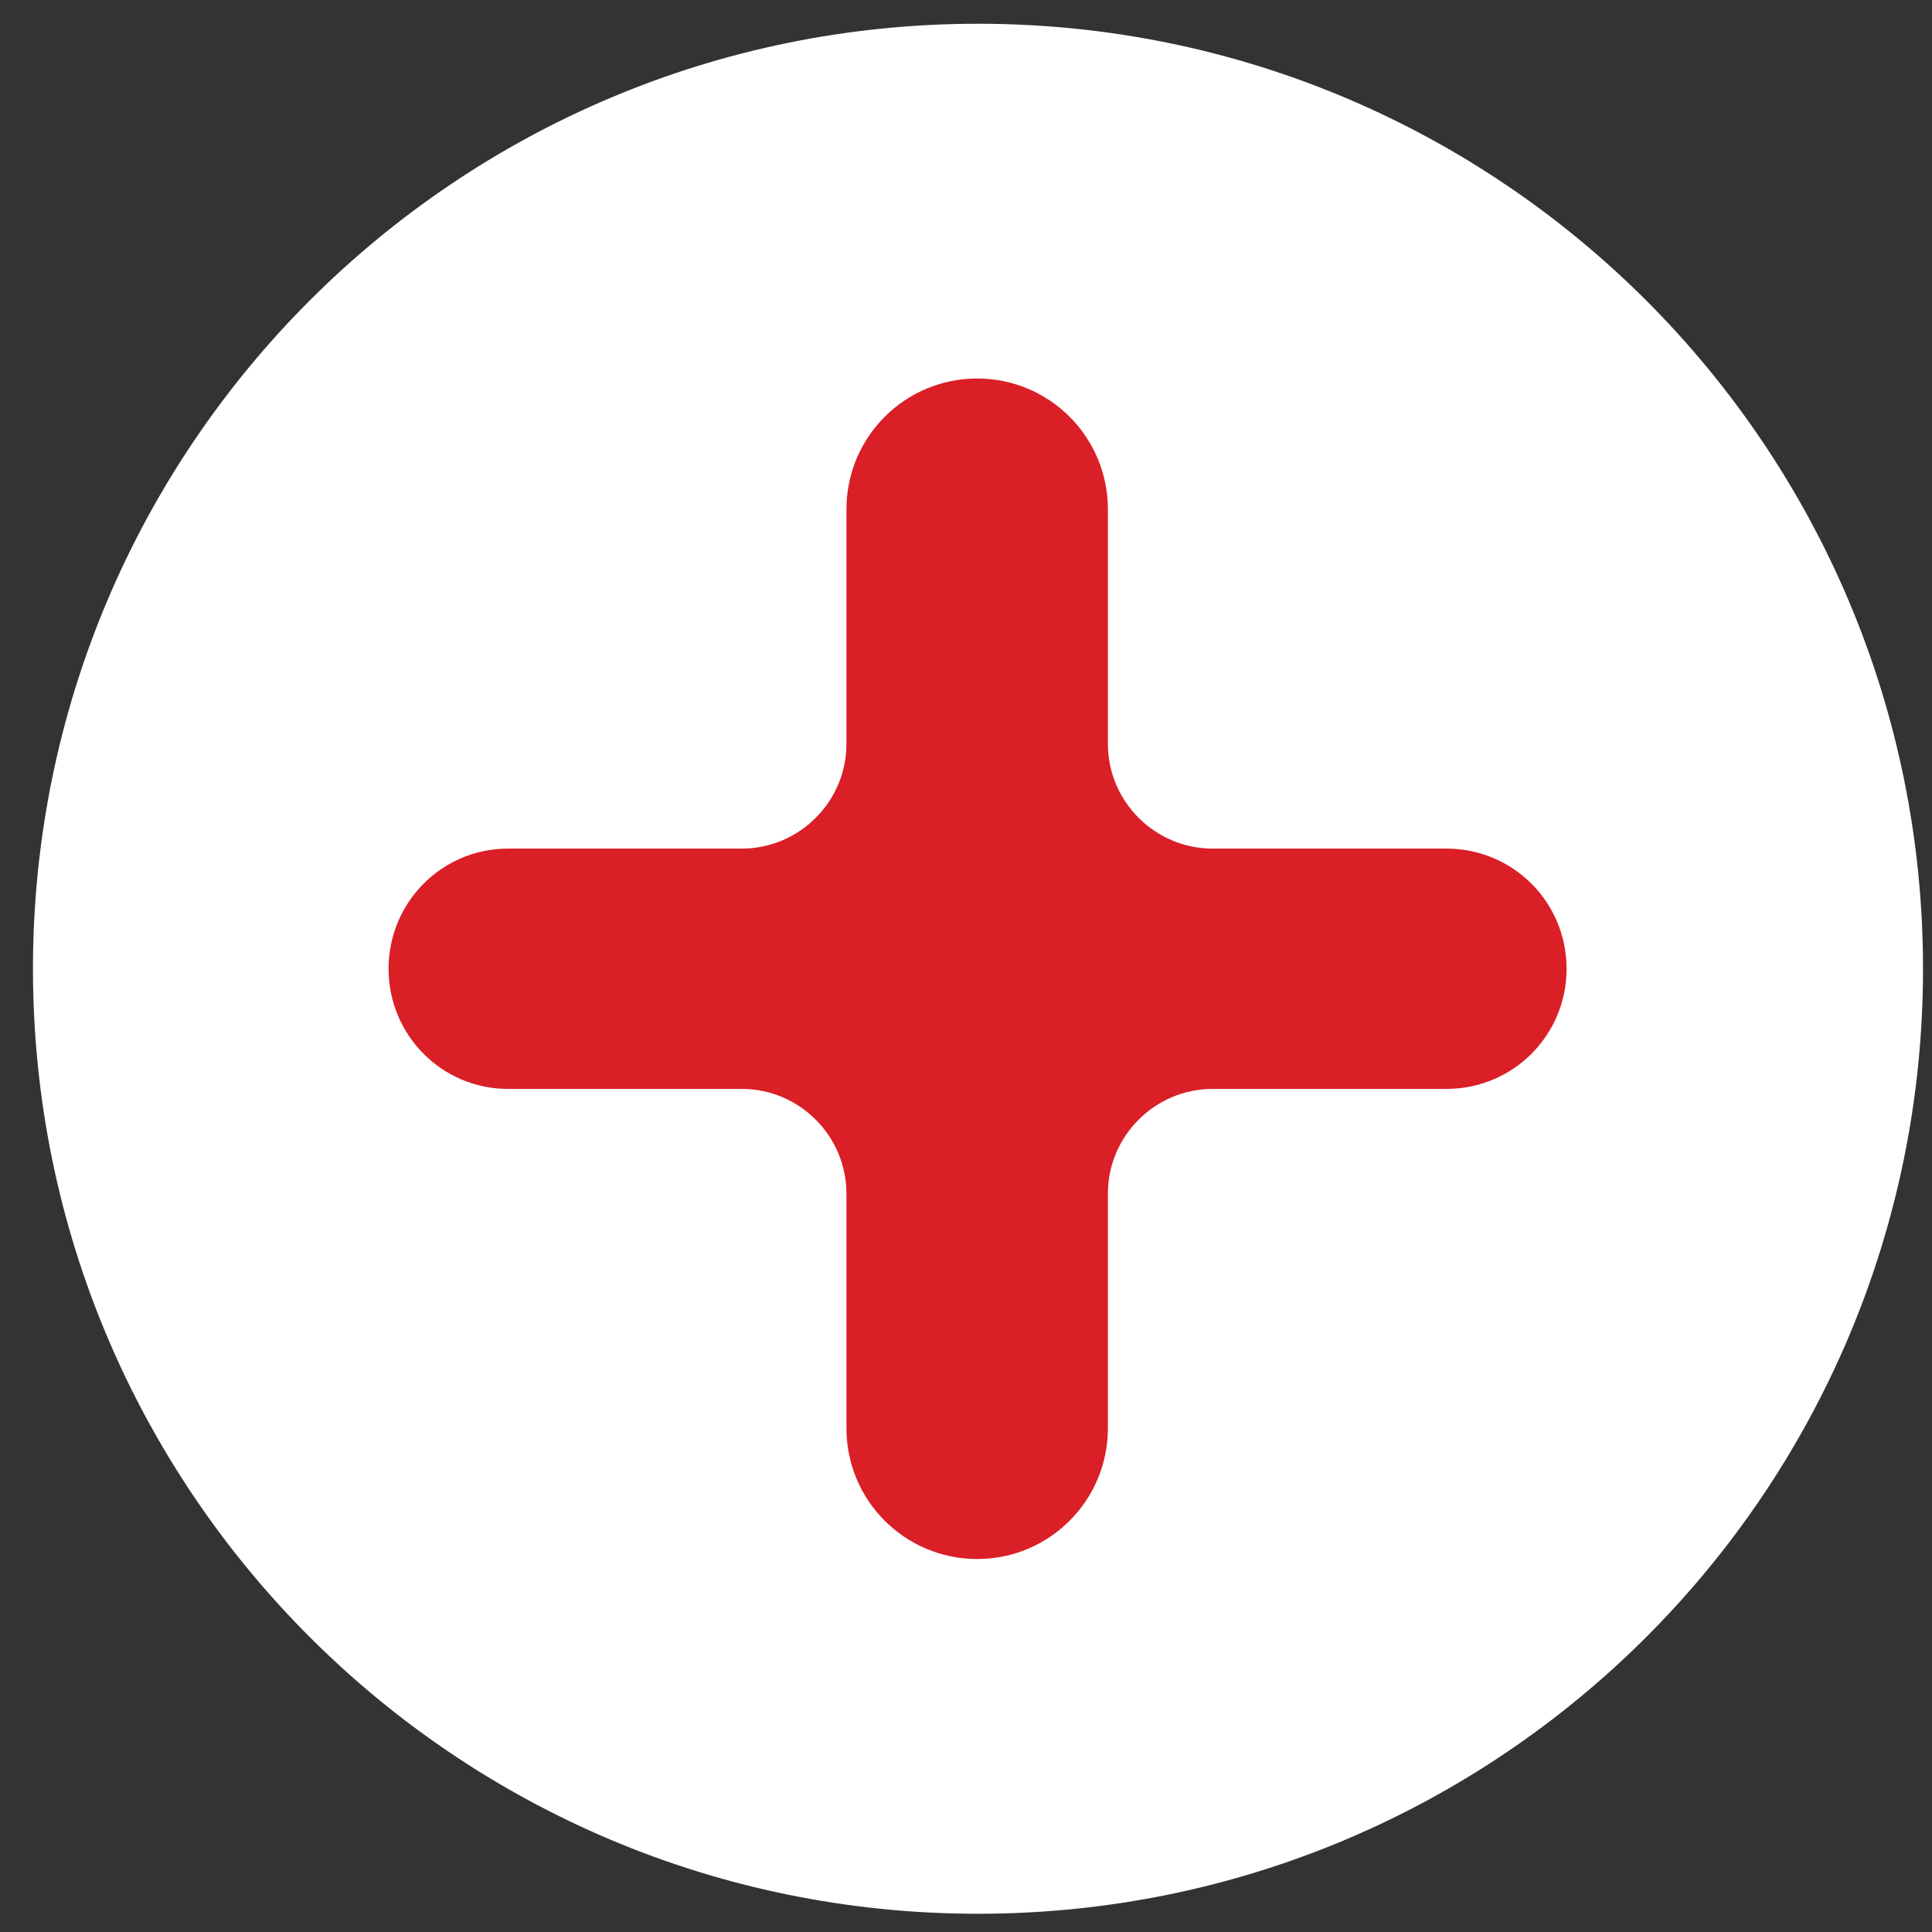 <svg width="34" height="34" viewBox="0 0 34 34" fill="none" xmlns="http://www.w3.org/2000/svg">
<rect x="0" y="0" width="34" height="34" fill="#333333" stroke="none"/>
<path d="M33.842 17.049C33.842 26.236 26.398 33.679 17.211 33.679C8.024 33.679 0.58 26.236 0.58 17.049C0.58 7.862 8.024 0.418 17.211 0.418C26.398 0.418 33.842 7.862 33.842 17.049Z" fill="white"/>
<path d="M27.569 17.049C27.569 18.22 26.627 19.163 25.455 19.163H21.34C20.326 19.163 19.497 19.992 19.497 21.006V25.136C19.497 26.407 18.468 27.436 17.197 27.436C15.925 27.436 14.896 26.407 14.896 25.136V21.006C14.896 19.992 14.068 19.163 13.053 19.163H8.938C7.781 19.163 6.838 18.22 6.838 17.049C6.838 15.877 7.781 14.934 8.938 14.934H13.053C14.068 14.934 14.896 14.105 14.896 13.091V8.962C14.896 7.69 15.925 6.661 17.197 6.661C18.468 6.661 19.497 7.69 19.497 8.962V13.091C19.497 14.105 20.326 14.934 21.34 14.934H25.455C26.627 14.934 27.569 15.877 27.569 17.049Z" fill="#DA1F27"/>
</svg>
